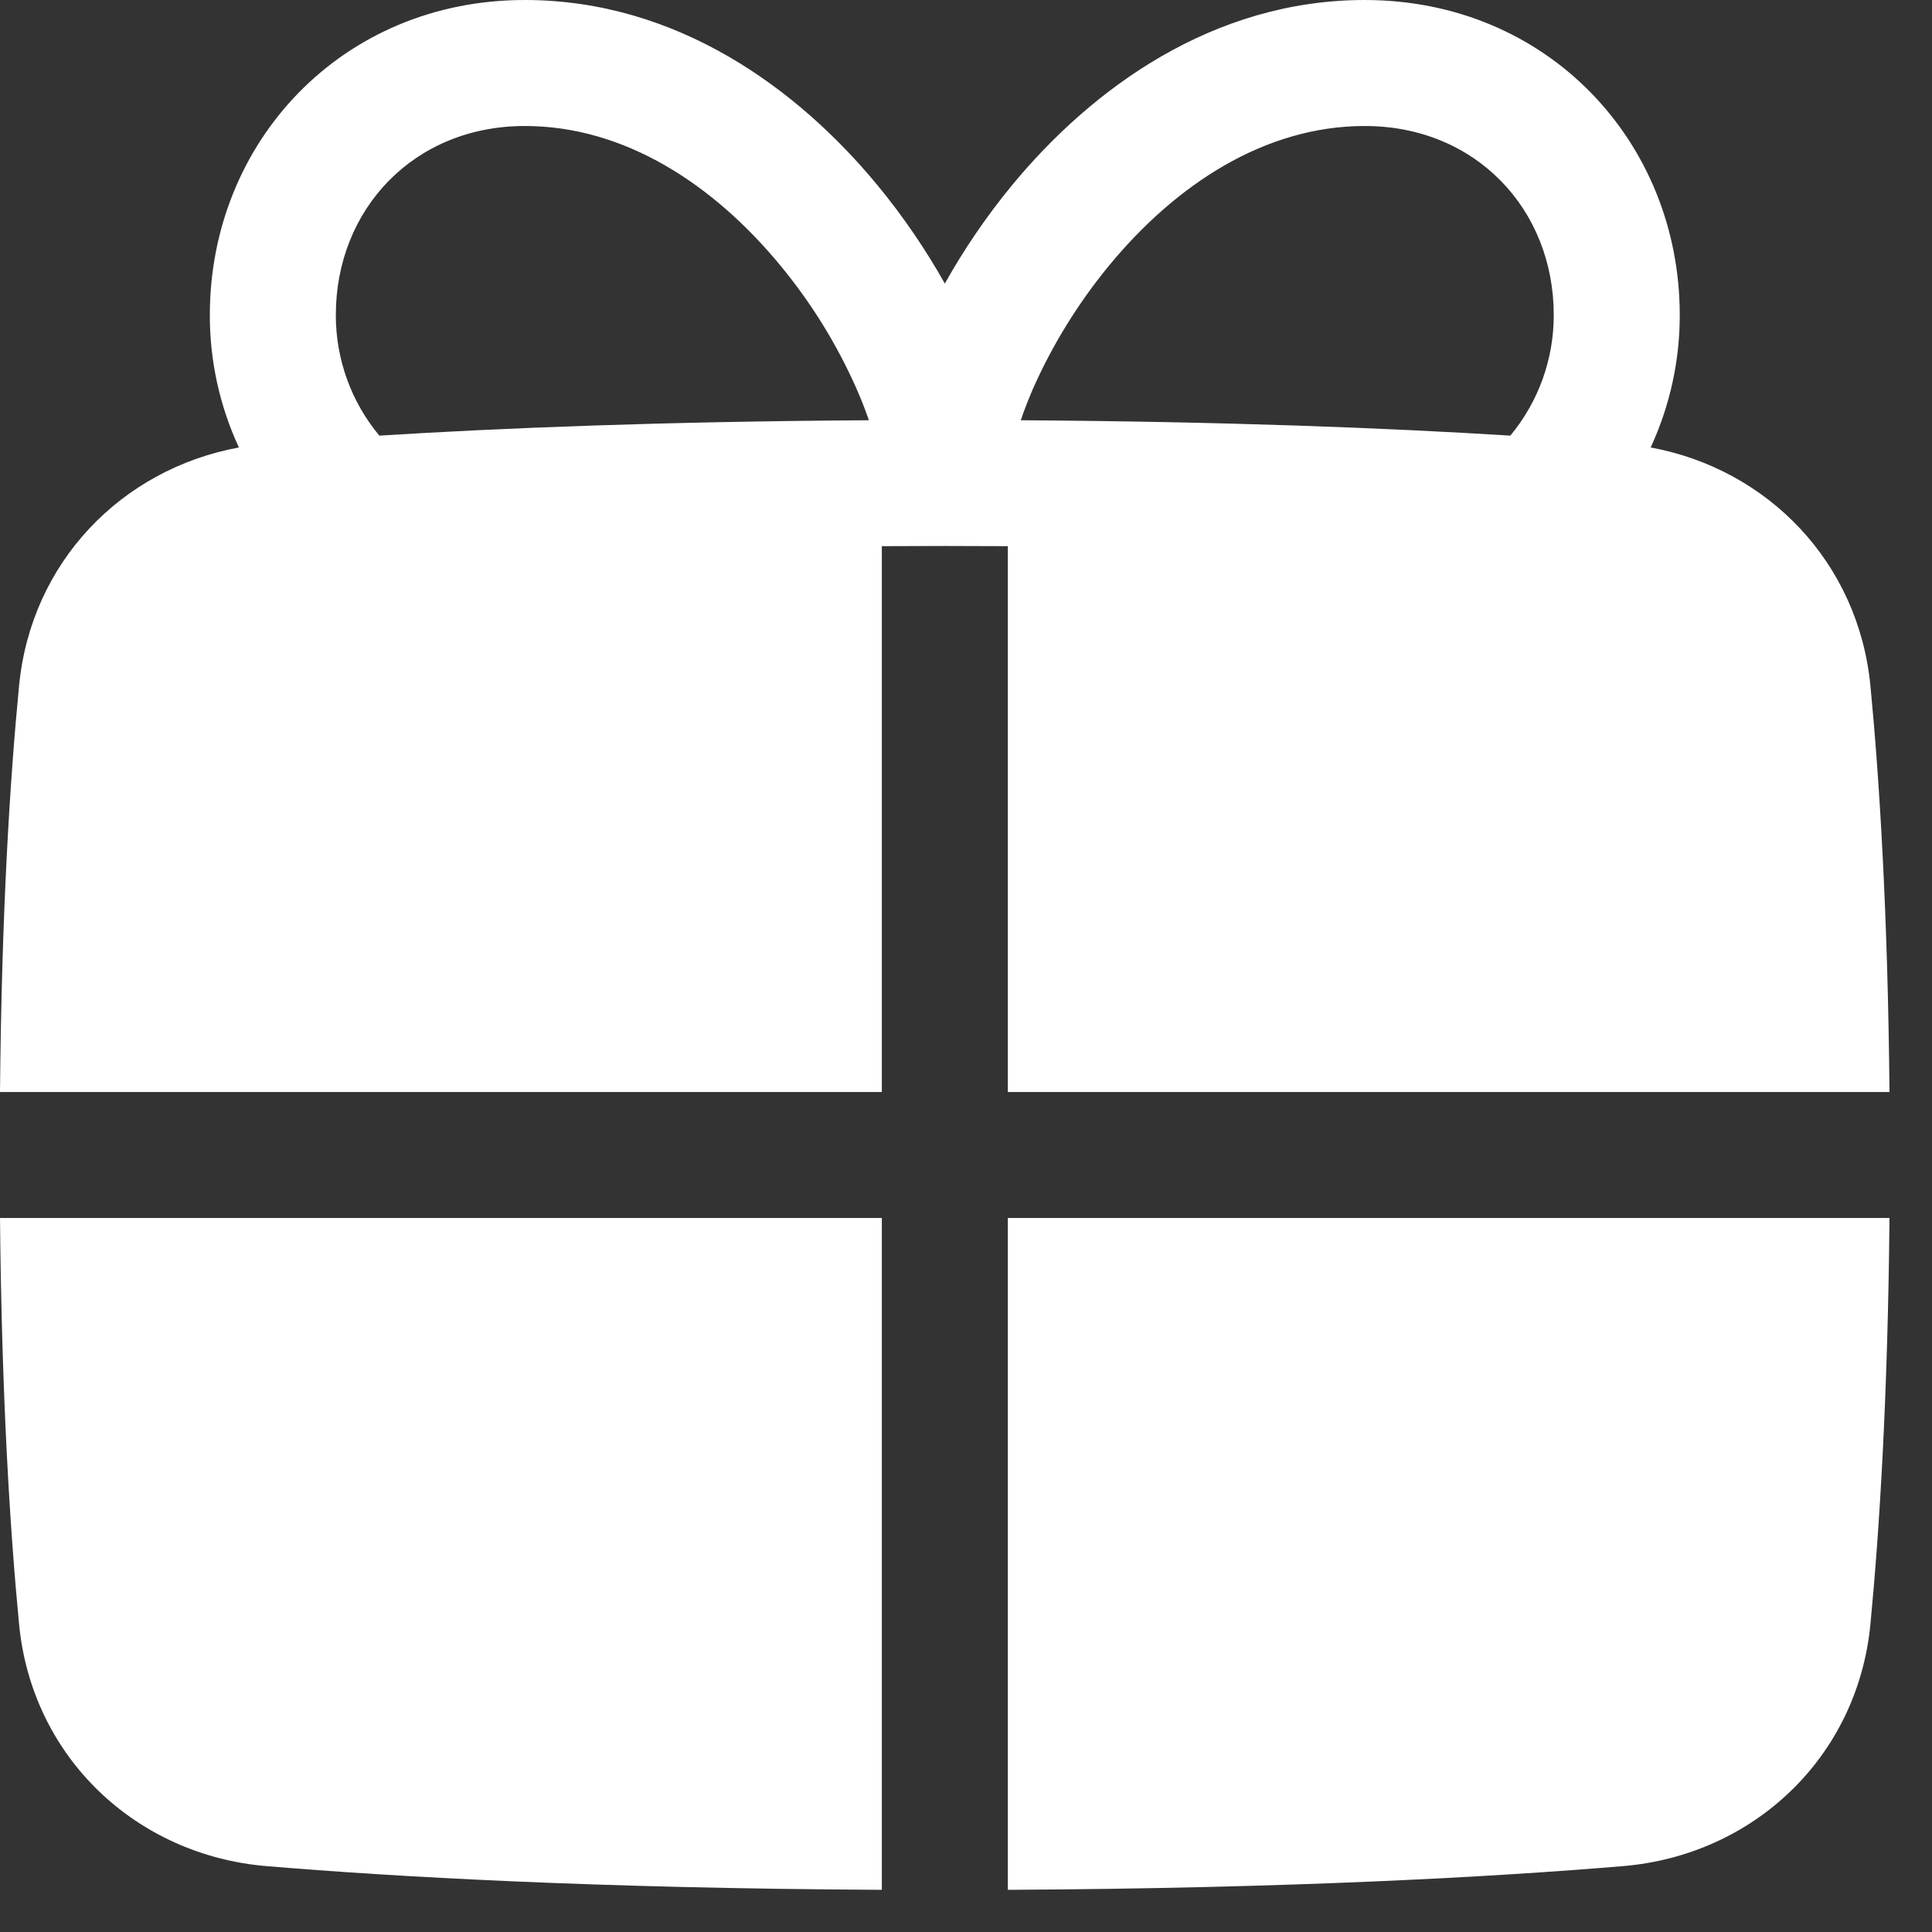 <?xml version="1.0" encoding="UTF-8"?> <svg xmlns="http://www.w3.org/2000/svg" width="23" height="23" viewBox="0 0 23 23" fill="none"><rect x="0" y="0" width="23" height="23" fill="#333333" stroke="none"/><path fill-rule="evenodd" clip-rule="evenodd" d="M10.498 6.502V13H0C0.019 10.863 0.119 9.275 0.227 8.165C0.368 6.696 1.444 5.585 2.844 5.327C2.615 4.833 2.497 4.295 2.498 3.75C2.498 1.694 4.068 0 6.247 0C8.055 0 9.497 1.052 10.451 2.211C10.76 2.586 11.027 2.982 11.248 3.376C11.468 2.982 11.735 2.586 12.043 2.211C12.998 1.052 14.441 0 16.247 0C18.427 0 19.997 1.694 19.997 3.75C19.998 4.295 19.879 4.833 19.651 5.327C21.049 5.585 22.125 6.697 22.267 8.165C22.374 9.275 22.474 10.863 22.494 13H11.998V6.502C11.498 6.499 10.998 6.499 10.498 6.502ZM3.998 3.75C3.998 2.492 4.927 1.5 6.247 1.5C7.441 1.5 8.498 2.199 9.293 3.164C9.662 3.611 9.967 4.106 10.2 4.635C10.253 4.756 10.301 4.878 10.344 5.003C7.882 5.018 5.956 5.096 4.516 5.186C4.18 4.783 3.997 4.275 3.998 3.75ZM17.98 5.186C16.54 5.096 14.613 5.019 12.152 5.003C12.191 4.888 12.239 4.765 12.294 4.635C12.528 4.106 12.834 3.611 13.201 3.164C13.996 2.199 15.055 1.5 16.247 1.5C17.568 1.5 18.497 2.492 18.497 3.75C18.498 4.275 18.315 4.783 17.98 5.186Z" fill="white"></path><path d="M10.498 14.5V22.498C7.091 22.48 4.693 22.343 3.176 22.216C1.618 22.087 0.379 20.918 0.227 19.335C0.12 18.224 0.02 16.637 0 14.5H10.498ZM11.998 14.5V22.498C15.403 22.48 17.801 22.343 19.318 22.216C20.876 22.087 22.115 20.918 22.267 19.335C22.374 18.224 22.474 16.637 22.494 14.5H11.998Z" fill="white"></path></svg> 